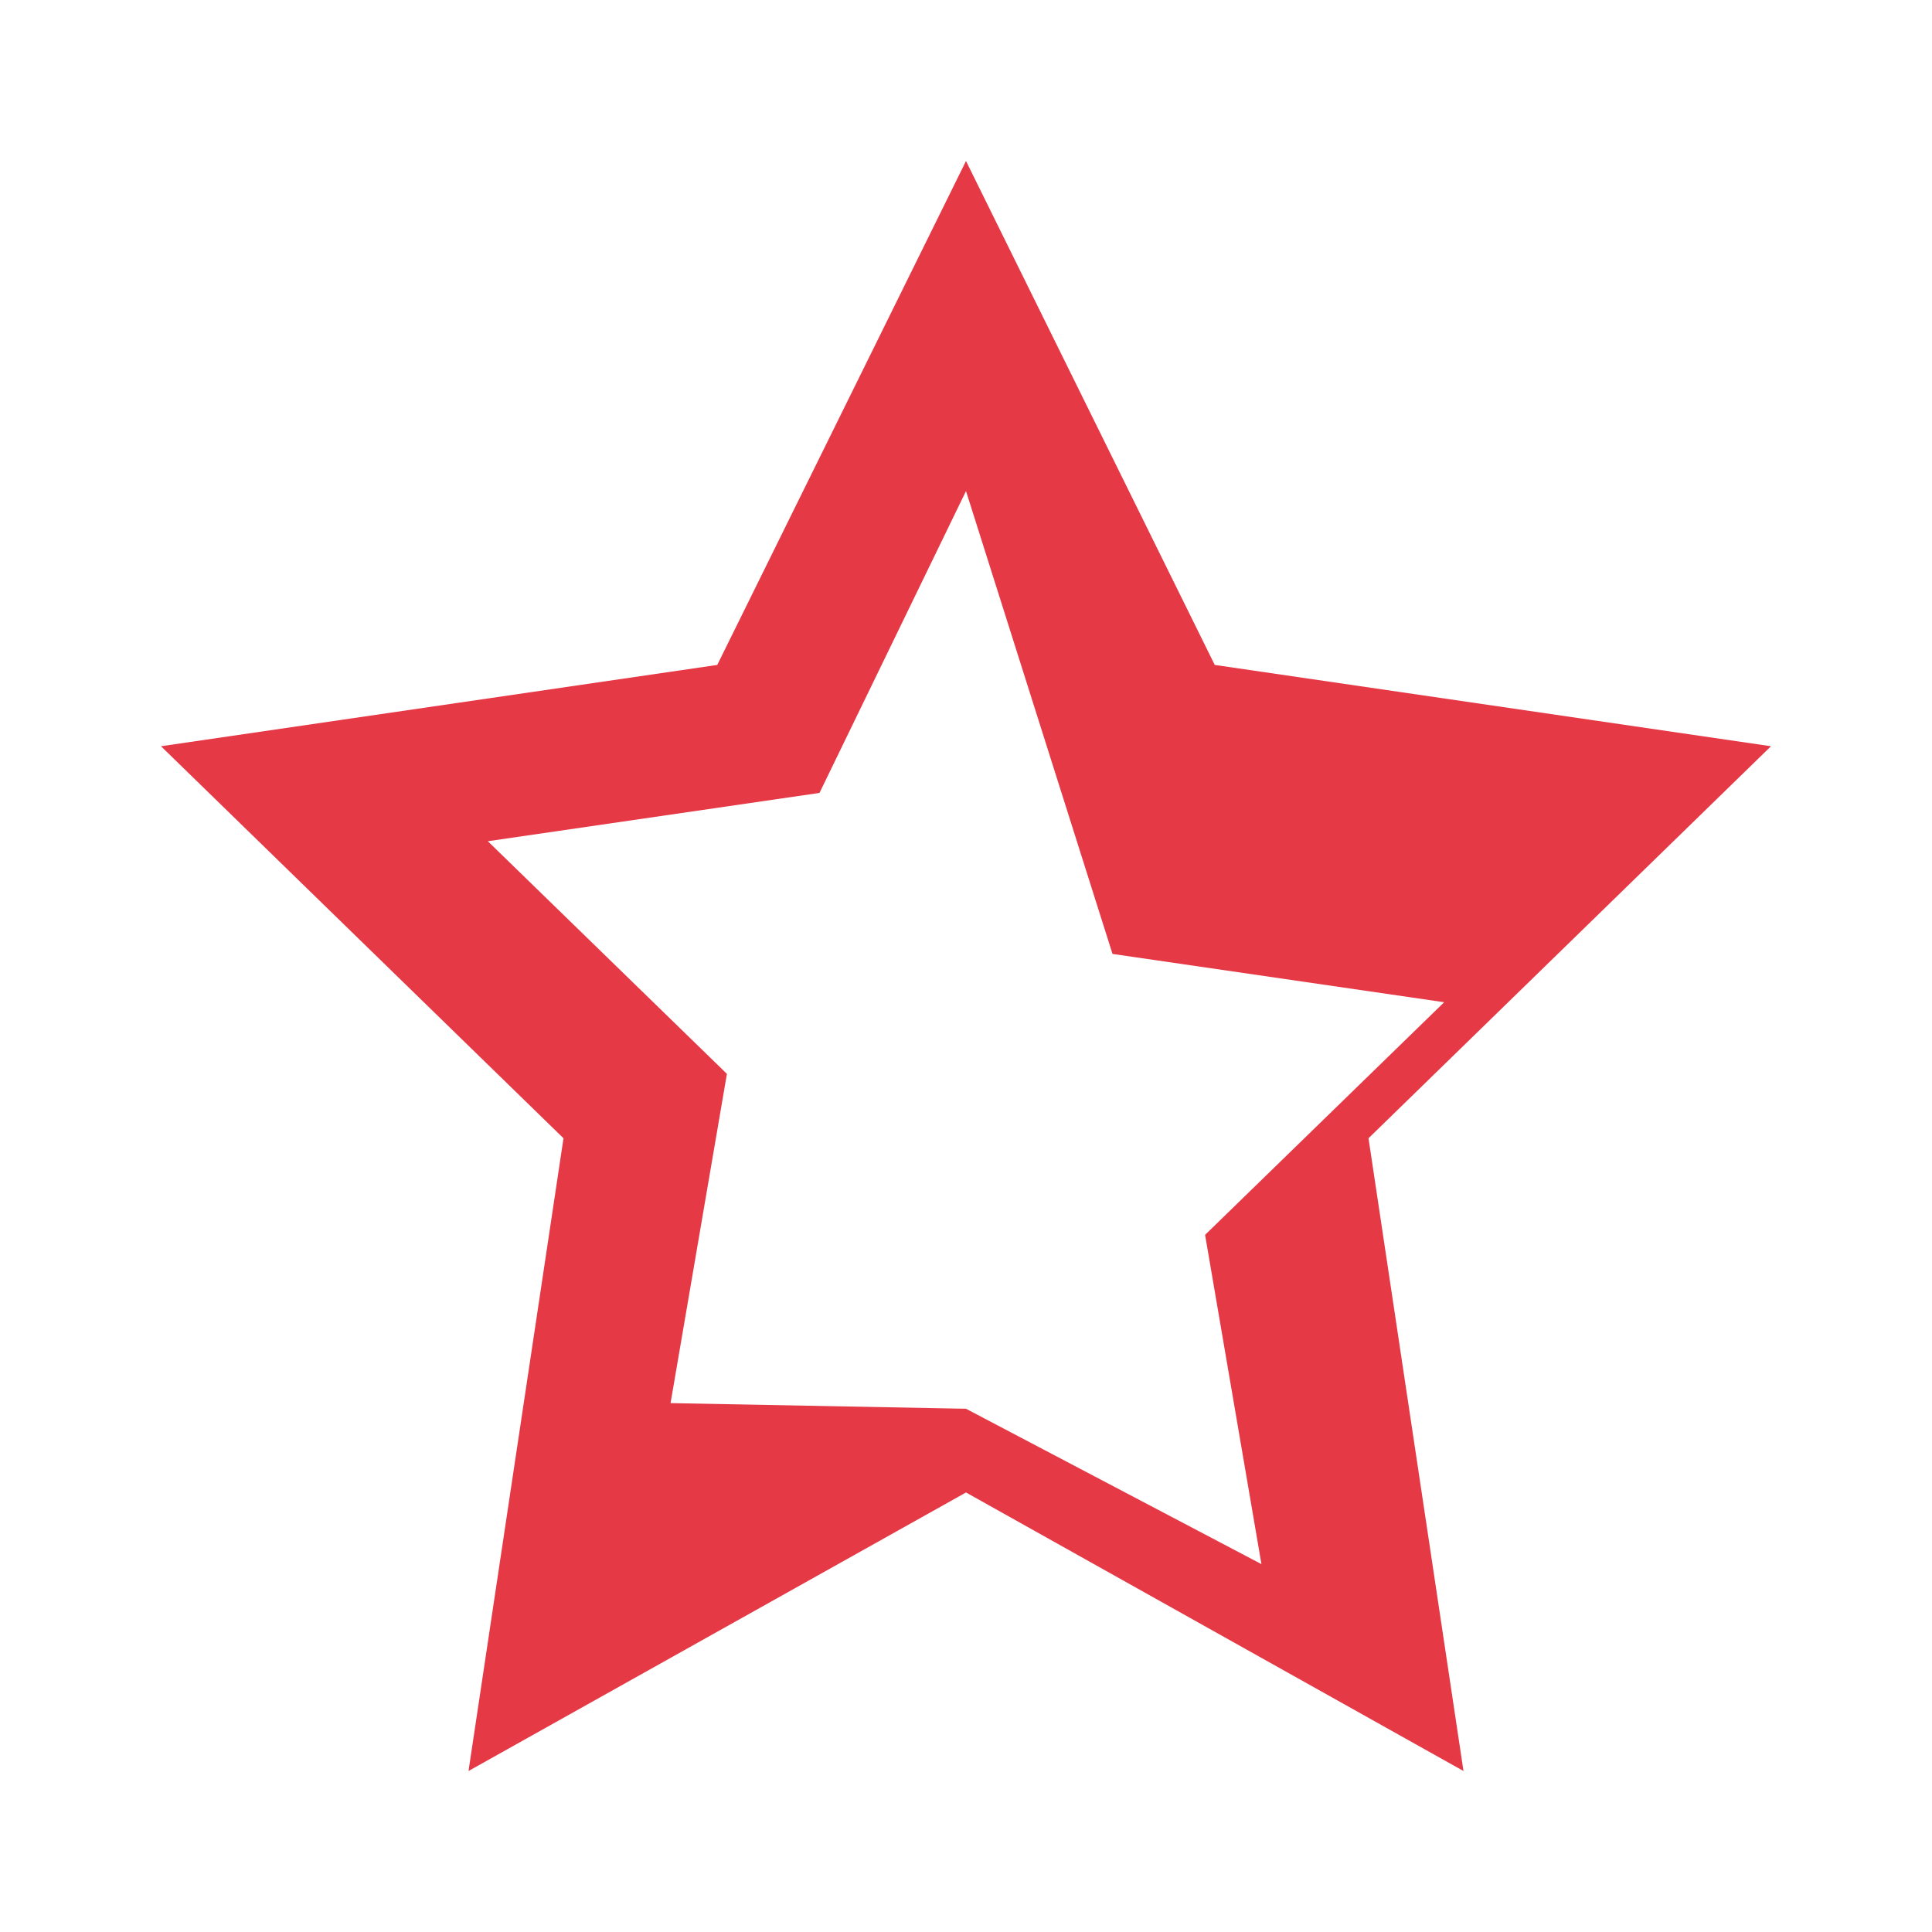 <svg xmlns="http://www.w3.org/2000/svg" width="64" height="64" fill="#e63946" viewBox="0 0 24 24">
  <path d="M12 2l3.09 6.26L22 9.27l-5 4.87L18.18 22 12 18.54 5.82 22 7 14.14l-5-4.87 6.91-1.01L12 2zm0 15.5l3.67 1.93-.7-4.09 2.97-2.89-4.12-.6L12 6.1 10.18 9.85l-4.12.6 2.97 2.89-.7 4.09L12 17.5z"/>
</svg>
